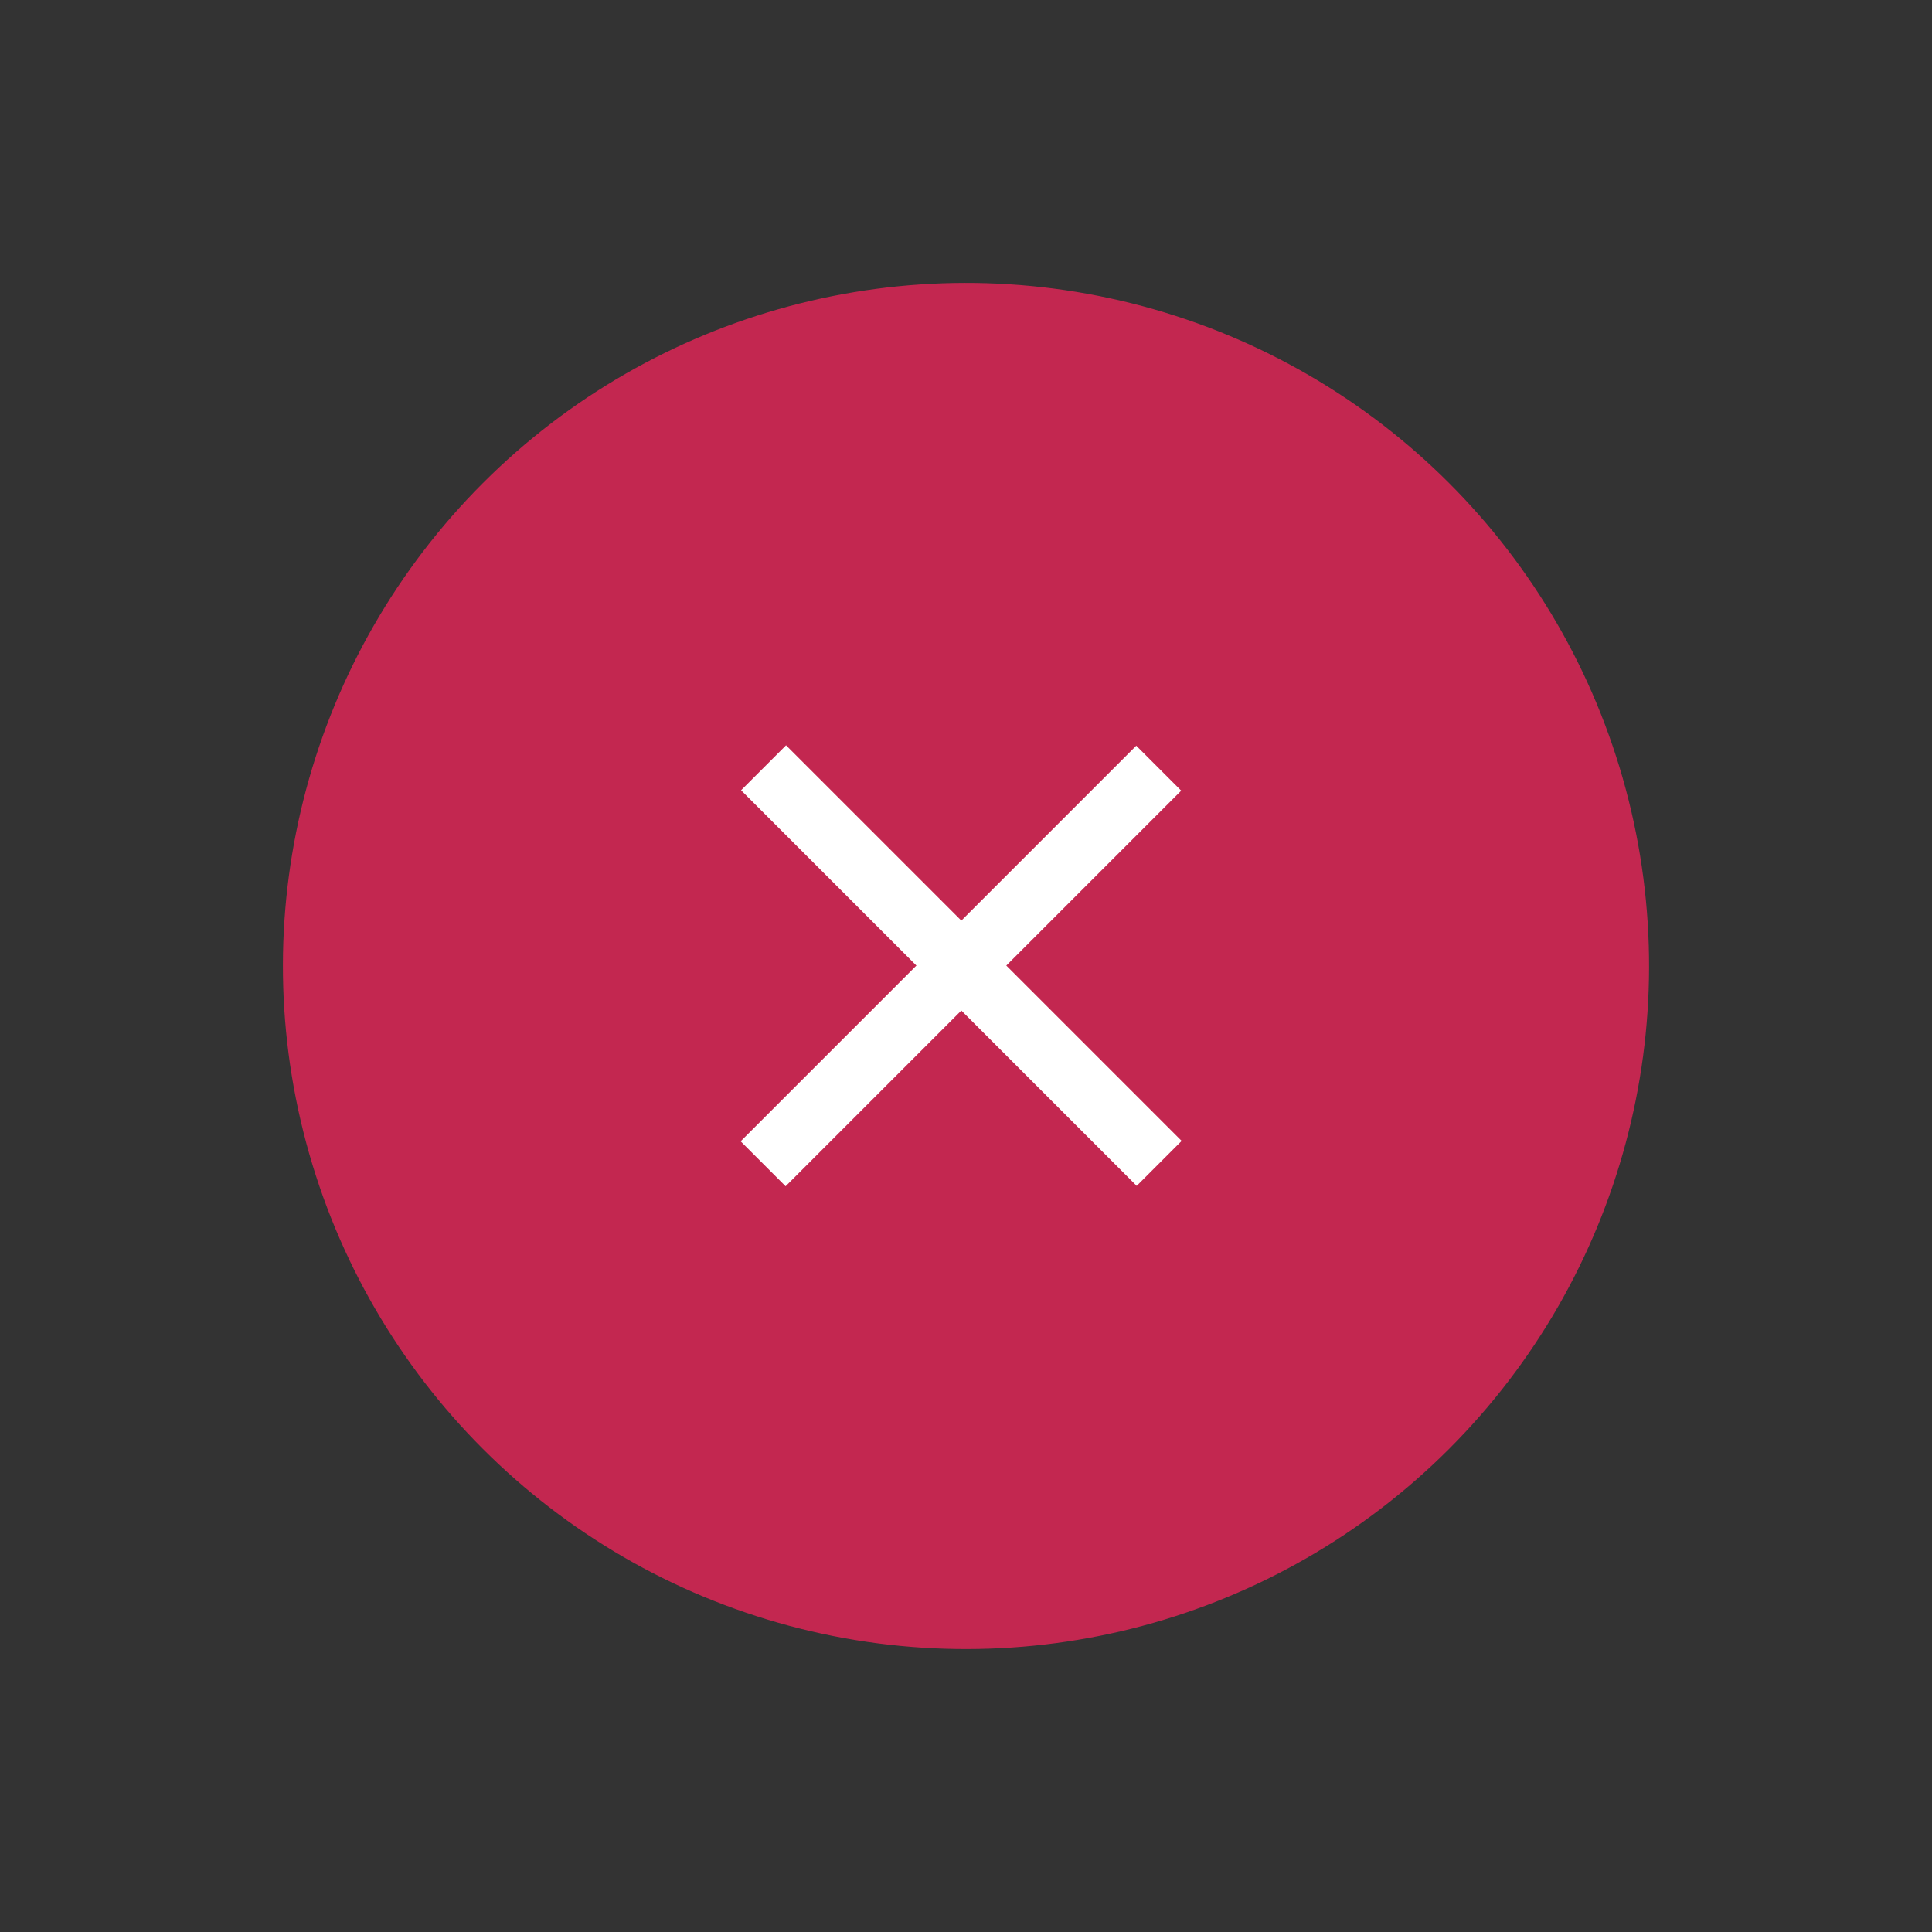 <svg xmlns="http://www.w3.org/2000/svg" width="63.64" height="63.64" viewBox="0 0 63.64 63.64">
  <rect x="0" y="0" width="63.64" height="63.64" fill="#333333" stroke="none"/>
  <g id="グループ_2485" data-name="グループ 2485" transform="translate(-922.68 -258.68)">
    <g id="グループ_2454" data-name="グループ 2454" transform="translate(1394.32 -1417.163) rotate(45)">
      <circle id="楕円形_285" data-name="楕円形 285" cx="22.5" cy="22.5" r="22.5" transform="translate(874 1496)" fill="#c32750"/>
      <g id="グループ_2409" data-name="グループ 2409" transform="translate(887.168 1509.403)">
        <rect id="長方形_2381" data-name="長方形 2381" width="18.429" height="2.094" transform="translate(0 8.148)" fill="#fff"/>
        <rect id="長方形_2897" data-name="長方形 2897" width="18.429" height="2.094" transform="translate(10.261) rotate(90)" fill="#fff"/>
      </g>
    </g>
  </g>
</svg>
